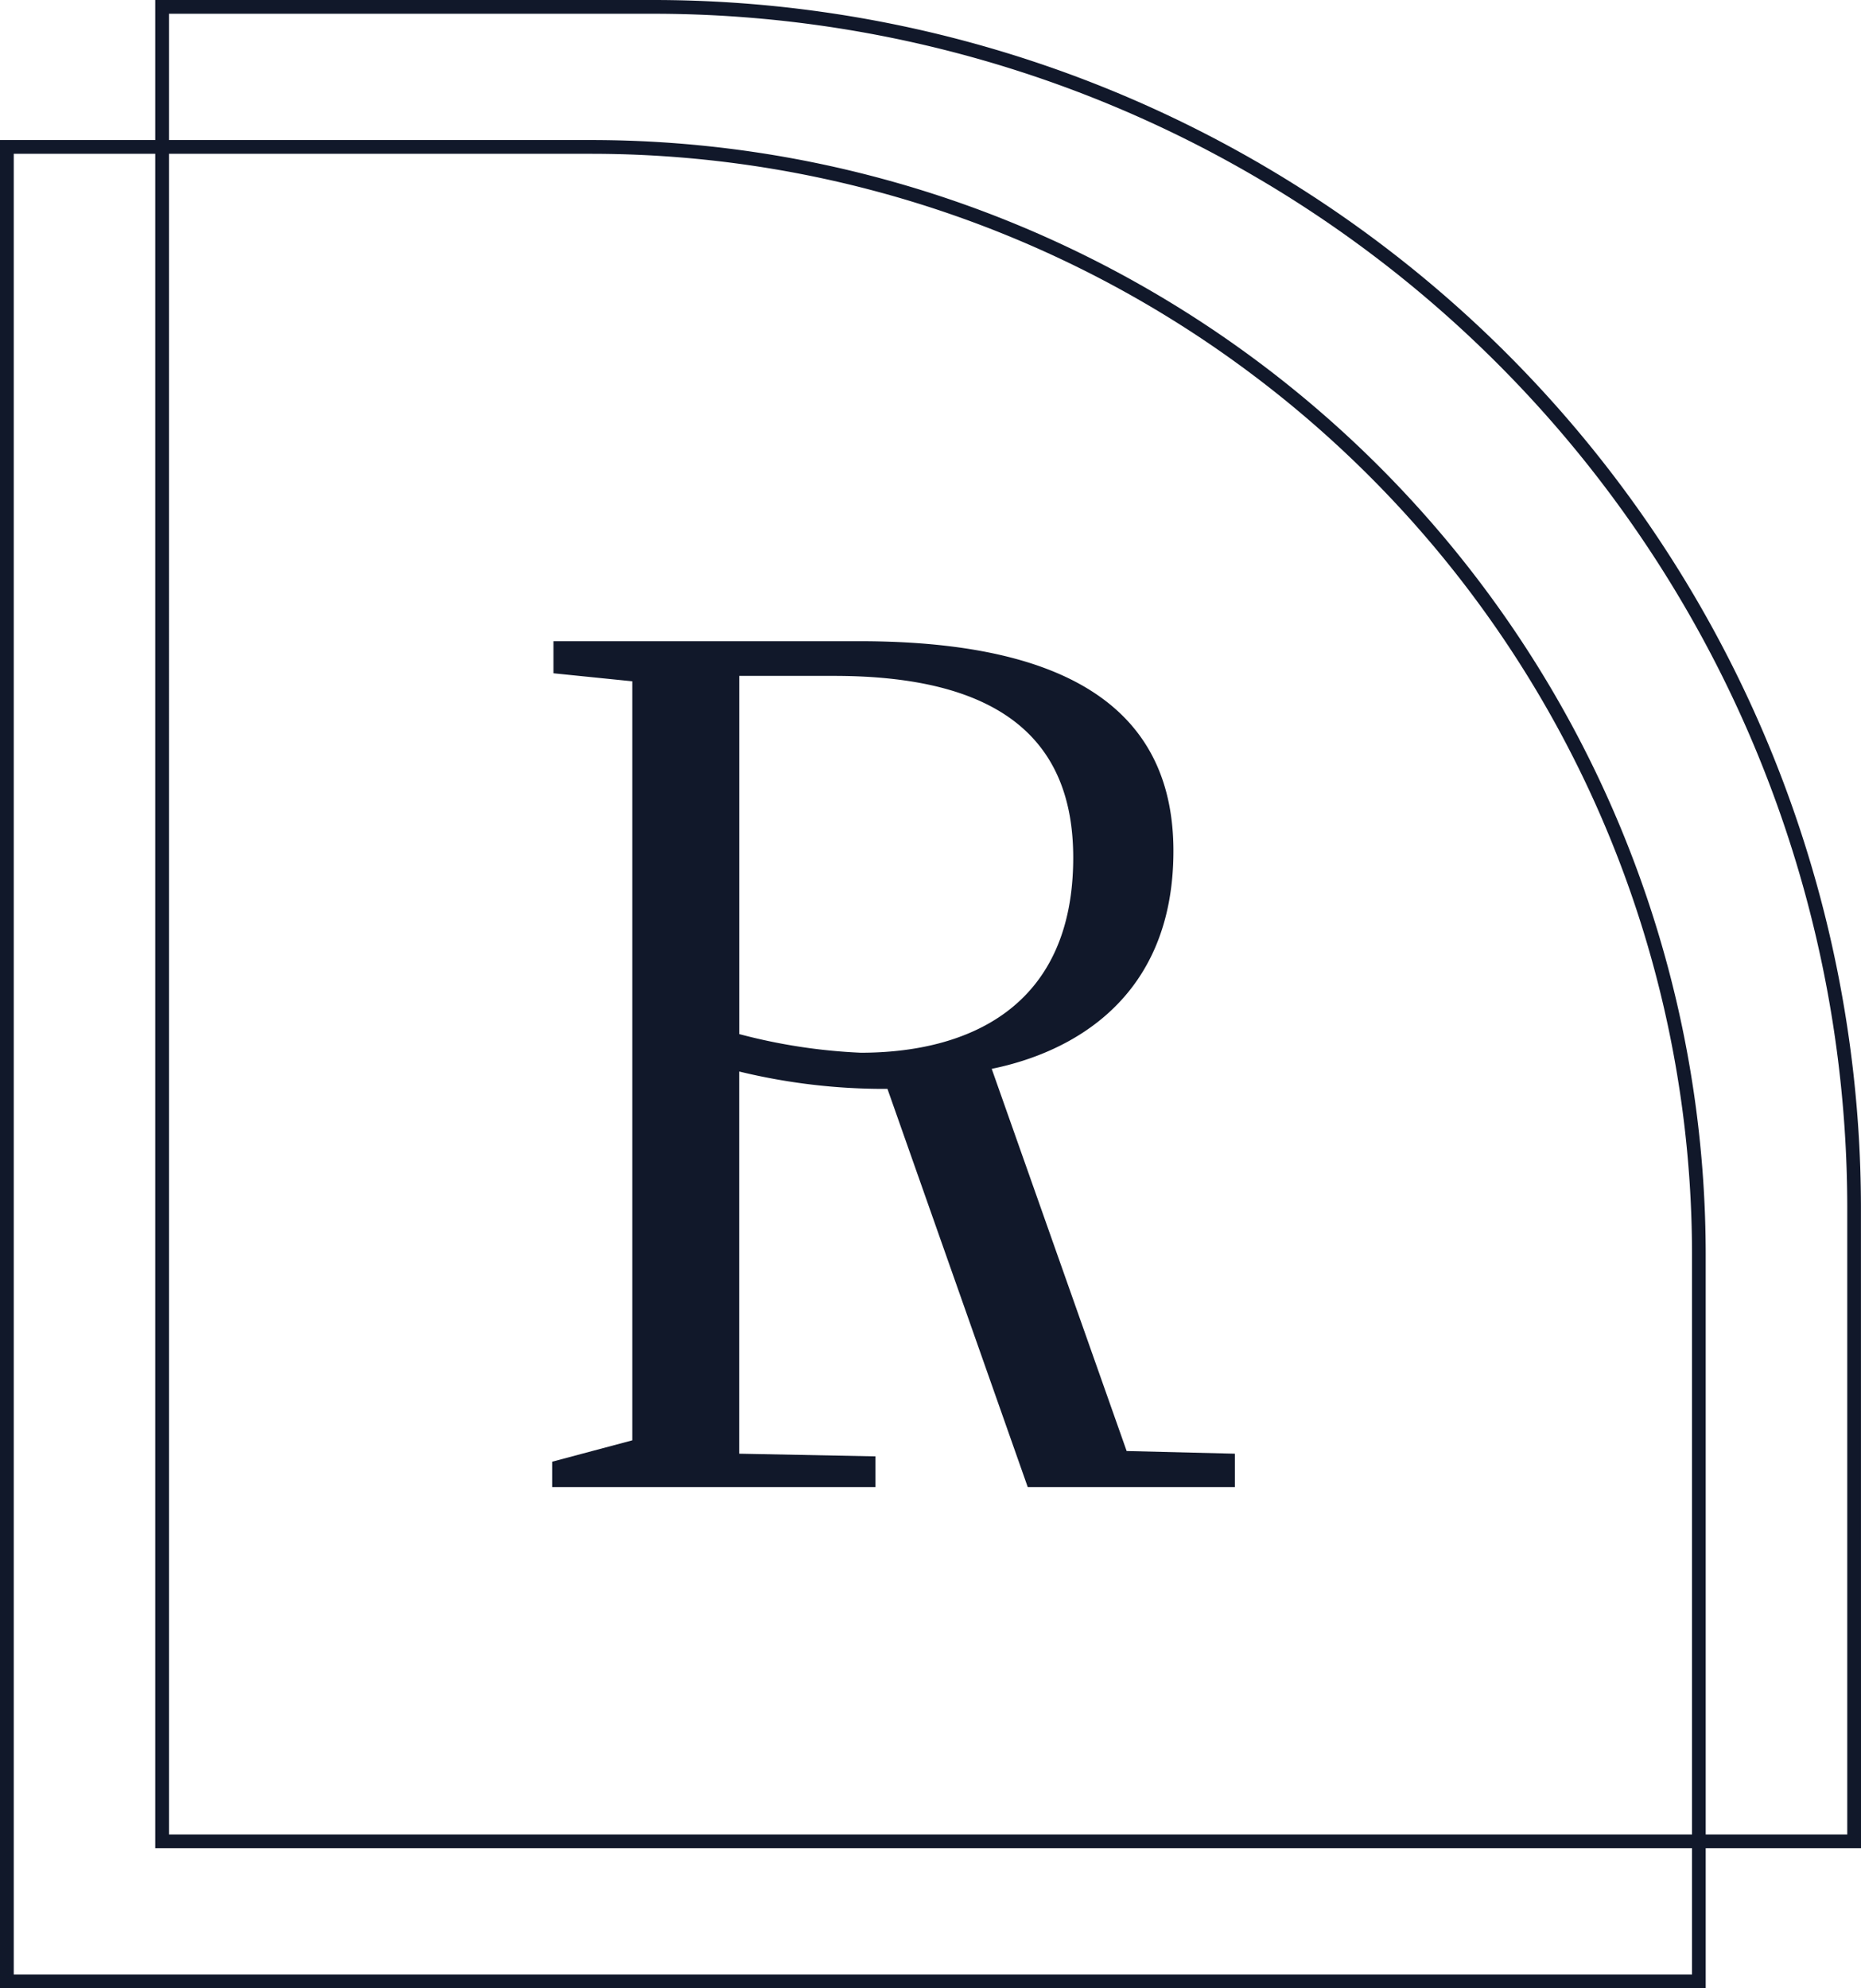 <svg id="Layer_1" data-name="Layer 1" xmlns="http://www.w3.org/2000/svg" width="129.764" height="138.605" viewBox="0 0 129.764 138.605">
  <g id="Group_73" data-name="Group 73">
    <path id="Path_118" data-name="Path 118" d="M234.565,247.454c15.464,0,21.892,5.4,21.892,14.626,0,10.341-7.173,14.067-12.67,15.185l9.409,26.643,7.546.186v2.329H246.3l-9.782-27.761a42.752,42.752,0,0,1-10.341-1.211v26.643l9.5.187v2.142H213.138v-1.77l5.59-1.491V250.249l-5.5-.559v-2.236Zm-8.384,2.422v24.966a39.627,39.627,0,0,0,8.478,1.3c7.359,0,14.812-3.074,14.812-13.6,0-8.1-4.937-12.67-16.675-12.67H226.18Z" transform="translate(-174.637 -202.754)" fill="#11182a"/>
    <g id="Group_72" data-name="Group 72">
      <path id="Path_119" data-name="Path 119" d="M178.867,128.843H59.927V0h34.8a84.231,84.231,0,0,1,84.135,84.136Zm-117.98-.959H177.908V84.136A83.271,83.271,0,0,0,94.732.959H60.886Z" transform="translate(-49.102)" fill="#11182a"/>
      <path id="Path_120" data-name="Path 120" d="M118.94,182.889H0V54.047H41.3a77.723,77.723,0,0,1,77.635,77.635v51.208ZM.959,181.93H117.981V131.682A76.763,76.763,0,0,0,41.3,55.006H.959V181.931Z" transform="translate(0 -44.284)" fill="#11182a"/>
    </g>
  </g>
</svg>
